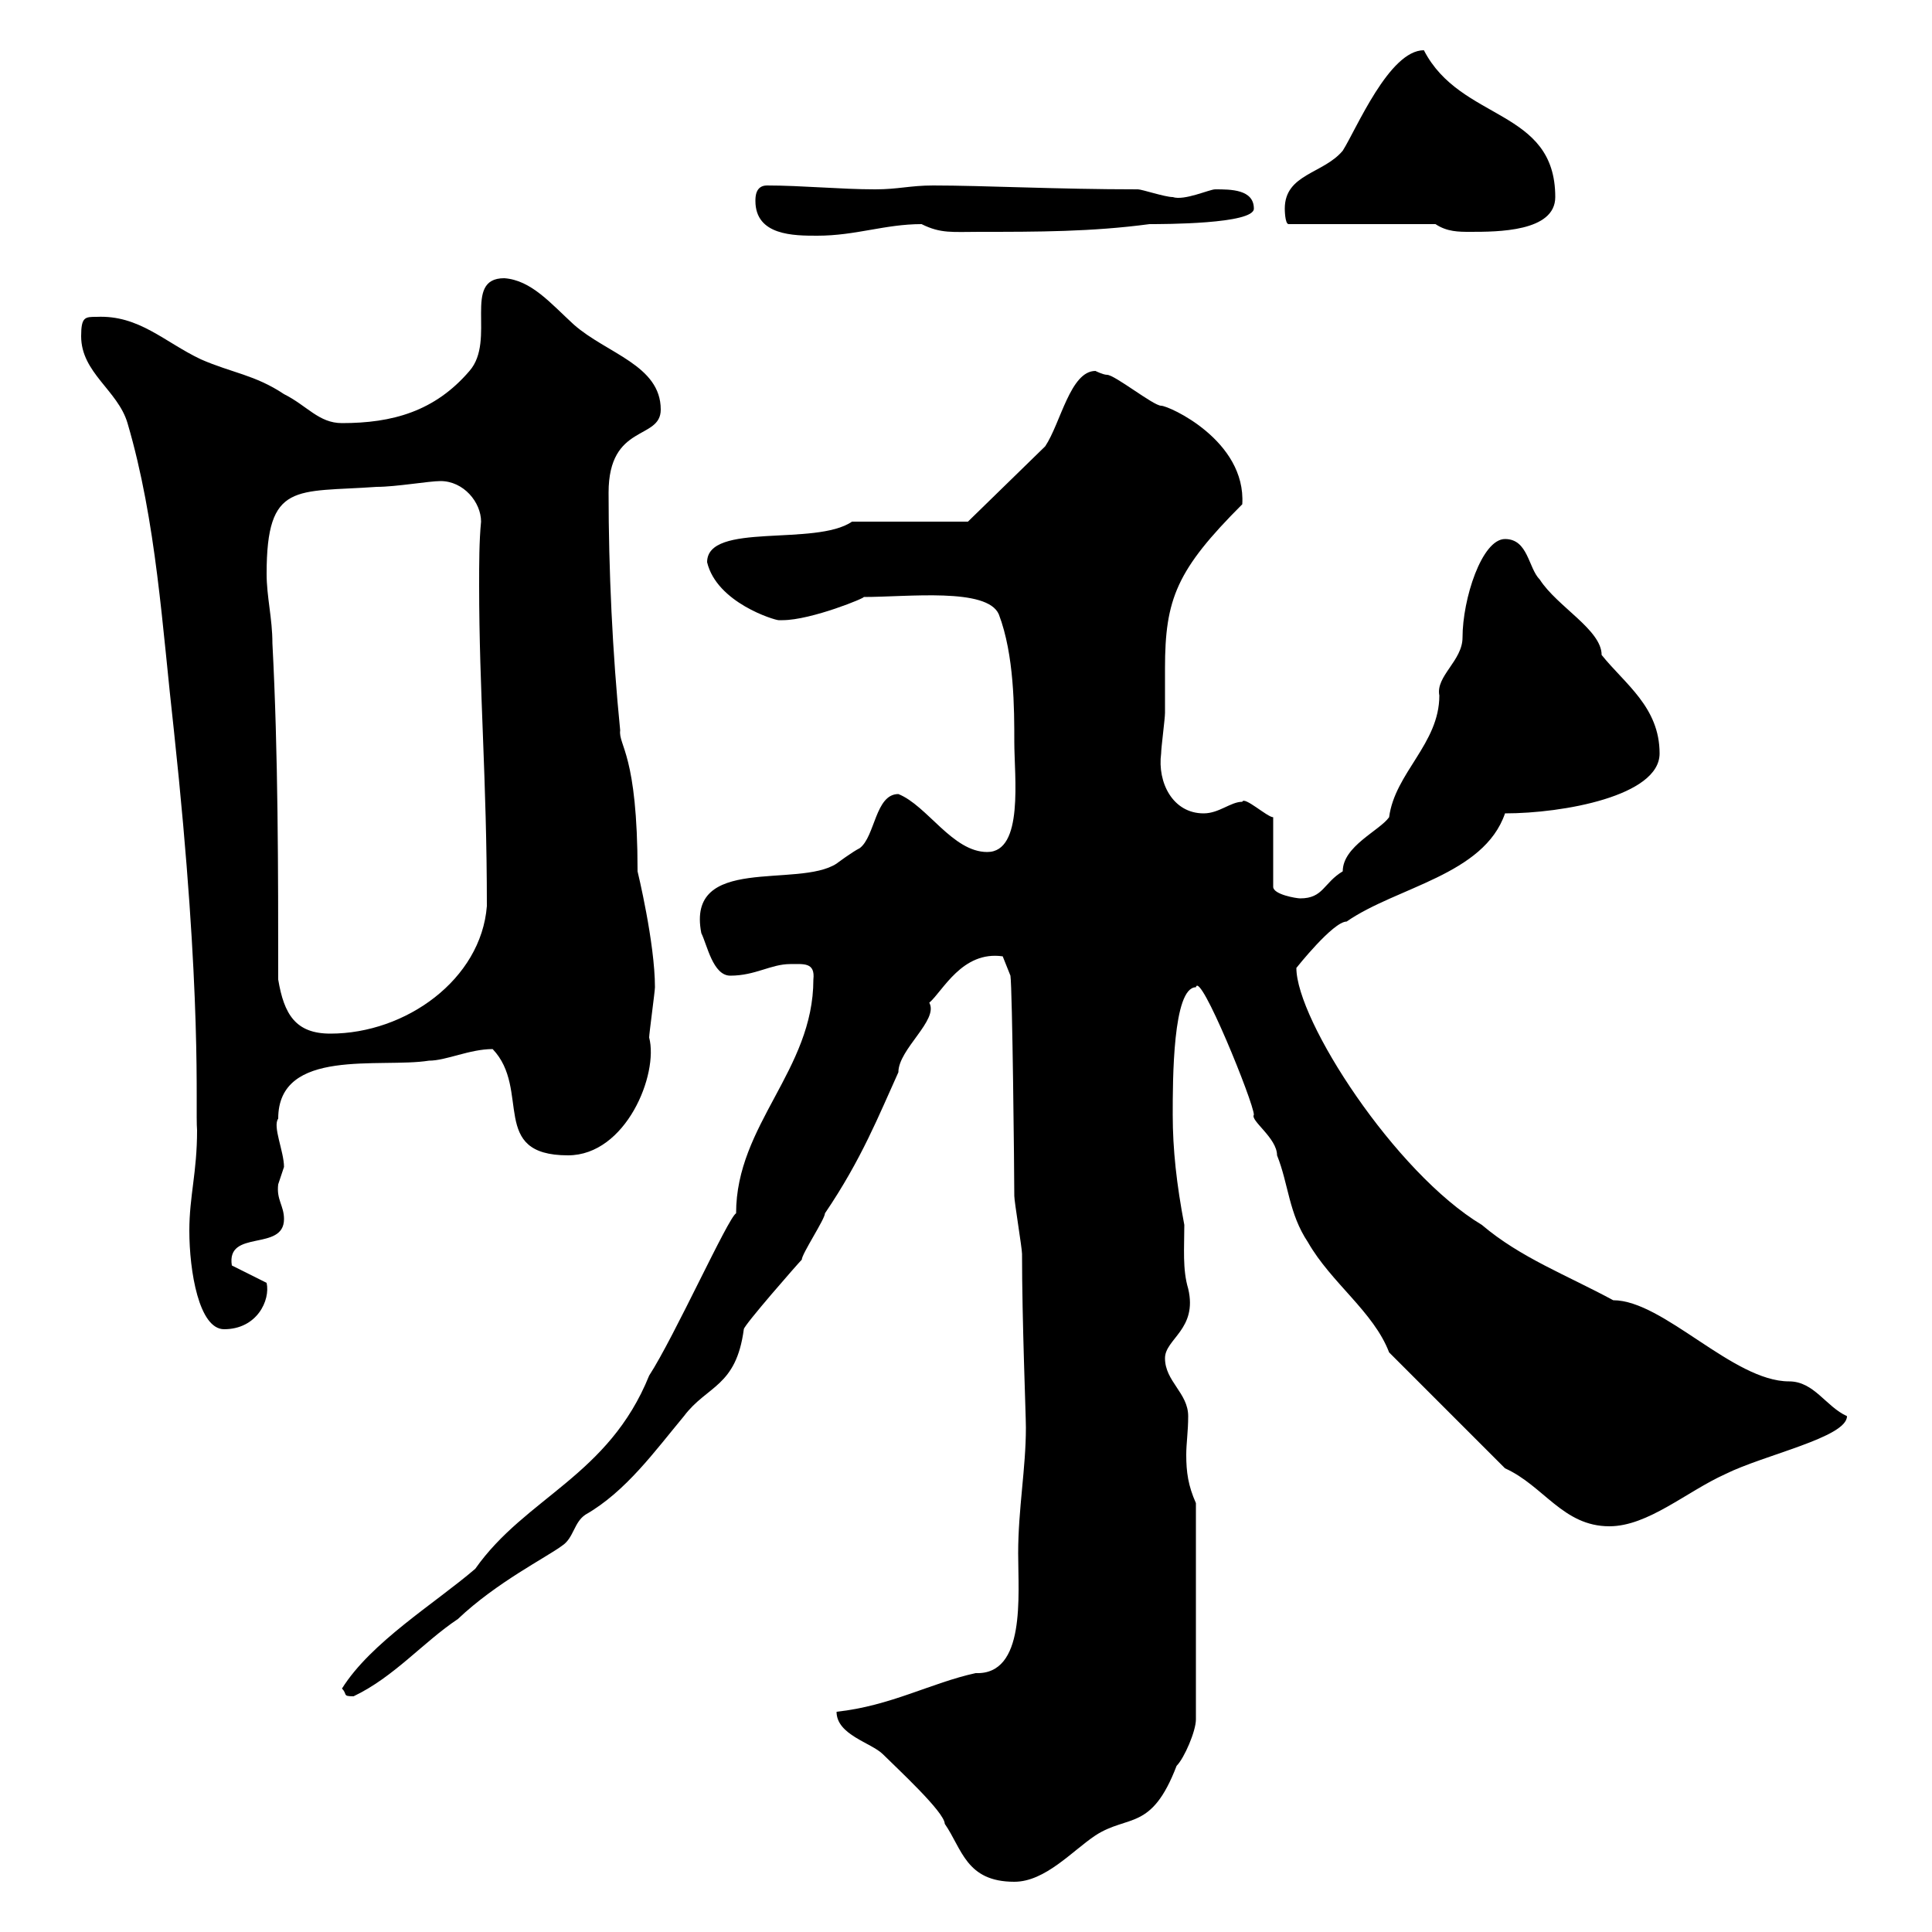 <svg xmlns="http://www.w3.org/2000/svg" xmlns:xlink="http://www.w3.org/1999/xlink" width="300" height="300"><path d="M129.90 265.80C129.90 269.40 135.30 270.60 137.10 272.40C139.20 274.50 146.70 281.40 146.70 283.20C149.40 287.10 150 292.20 157.50 292.20C162.30 292.20 166.50 287.40 170.10 285C175.20 281.70 178.80 284.40 182.70 274.20C183.90 273 185.70 268.80 185.70 267L185.70 233.40C184.50 230.70 184.20 228.60 184.20 225.90C184.20 224.10 184.50 222.30 184.50 219.90C184.50 216.30 180.90 214.50 180.90 210.90C180.90 207.90 186 206.40 184.50 200.10C183.60 197.10 183.90 193.80 183.90 190.20C182.70 183.90 182.10 178.50 182.10 173.10C182.10 167.70 182.10 153.30 185.70 153.30C186.30 150.60 194.70 171.30 194.70 173.10C194.10 174 198.30 176.70 198.30 179.40C200.10 183.90 200.10 188.40 203.10 192.90C206.70 199.20 213.30 203.70 215.70 210L233.70 228C239.70 230.70 242.70 237 249.90 237C255.90 237 261.90 231.60 267.90 228.90C273.90 225.90 286.80 223.20 286.80 219.90C283.50 218.40 281.70 214.50 277.80 214.50C269.10 214.50 258.30 201.90 250.50 201.90C243.30 198 236.10 195.30 230.10 190.20C216.60 182.10 201.30 158.40 201.30 150.30C201.30 150.30 207 143.10 209.10 143.10C216.90 137.70 230.40 135.90 233.70 126.30C242.70 126.30 257.70 123.60 257.70 117C257.70 109.80 252.30 106.20 248.70 101.70C248.70 97.80 241.80 94.20 239.10 90C237.30 88.20 237.30 83.70 233.70 83.70C230.10 83.70 227.10 93 227.10 99C227.10 102.60 222.90 105 223.50 108C223.50 115.50 216.60 120 215.70 126.90C214.20 129 208.50 131.40 208.50 135.30C205.50 137.10 205.50 139.50 201.90 139.50C201.30 139.50 197.70 138.90 197.70 137.70L197.70 126.90C196.80 126.90 193.20 123.60 192.90 124.50C191.10 124.50 189.30 126.30 186.90 126.30C182.10 126.30 179.70 121.50 180.30 117C180.30 116.10 180.90 111.60 180.90 110.70C180.90 108.90 180.90 106.50 180.90 103.80C180.90 93 182.70 88.50 192.90 78.30C193.50 68.40 181.50 63 180.30 63C179.10 63 173.10 58.20 171.90 58.20C171.30 58.20 170.10 57.60 170.10 57.60C166.20 57.60 164.70 65.70 162.30 69.30L150.30 81L132.30 81C126.60 84.90 109.80 81 109.80 87.30C111.30 93.60 120.30 96.30 120.90 96.30C120.90 96.30 121.50 96.30 121.50 96.30C126 96.30 134.70 92.70 134.10 92.70C141 92.70 153.30 91.20 155.10 95.40C157.50 101.70 157.50 110.10 157.50 115.20C157.50 120.60 159 132.30 153.30 132.30C147.90 132.30 144 125.10 139.50 123.30C135.90 123.30 135.90 129.90 133.50 131.70C132.30 132.30 129.90 134.10 129.90 134.10C123.90 138 106.50 132.60 108.90 144.90C109.80 146.70 110.70 151.50 113.40 151.50C117.30 151.50 119.70 149.70 122.70 149.70C124.80 149.70 126.60 149.40 126.30 152.10C126.30 166.20 114.30 174.60 114.30 188.40C113.10 189 104.70 207.60 100.80 213.60C94.50 229.20 81.60 232.50 73.80 243.60C67.50 249 57.60 255 53.10 262.20C54 263.10 53.10 263.40 54.90 263.40C61.20 260.40 65.70 255 71.10 251.40C77.10 245.70 84.90 241.80 87.30 240C89.10 238.80 89.10 236.40 90.90 235.20C97.20 231.60 101.70 225.30 106.20 219.90C109.80 215.10 114.30 215.40 115.50 206.40C115.50 205.80 123.90 196.20 124.50 195.60C124.50 194.70 128.10 189.30 128.10 188.40C133.80 180 136.50 173.10 139.50 166.50C139.50 162.90 145.80 158.40 144.30 155.70C146.40 153.90 149.40 147.60 155.70 148.50L156.90 151.50C157.20 153.60 157.50 182.10 157.50 185.70C157.50 186.60 158.70 193.80 158.70 194.70C158.70 205.20 159.30 219.60 159.30 221.70C159.30 228 158.10 234.30 158.10 241.20C158.10 247.80 159.30 260.10 151.50 259.80C144.60 261.30 138.30 264.90 129.90 265.80ZM29.40 191.10C29.40 197.40 30.90 206.40 34.80 206.40C39.90 206.40 42 201.90 41.40 199.20L36 196.50C35.10 190.80 44.10 194.40 44.10 189.30C44.10 187.20 42.90 186.30 43.20 183.90C43.20 183.90 44.10 181.20 44.10 181.20C44.10 178.80 42.30 174.90 43.20 173.70C43.20 162.60 59.10 165.90 66.60 164.70C69.30 164.70 72.90 162.90 76.50 162.90C82.50 169.20 75.90 179.40 88.20 179.40C97.20 179.40 102.30 166.80 100.80 161.10C100.80 160.50 101.70 153.90 101.70 153.30C101.70 146.40 99 135.30 99 135.30C99 117 96 115.80 96.30 113.40C95.10 101.40 94.50 88.50 94.50 76.50C94.50 65.70 102.60 68.40 102.60 63.60C102.60 56.70 94.20 54.90 89.10 50.40C85.50 47.10 82.50 43.50 78.30 43.20C71.70 43.20 77.10 52.80 72.90 57.60C67.50 63.90 60.90 65.70 53.10 65.70C49.50 65.70 47.70 63 44.10 61.20C39.60 58.20 36 57.90 31.20 55.80C25.50 53.10 21.60 48.90 15 49.20C13.20 49.20 12.60 49.20 12.60 52.20C12.60 57.90 18.30 60.60 19.80 65.70C24.30 81 25.20 97.50 27 113.40C31.50 155.40 30.30 171.90 30.60 175.50C30.60 182.10 29.40 185.70 29.40 191.10ZM43.20 152.10C43.20 135.30 43.20 117 42.30 99.90C42.30 96 41.40 92.70 41.40 89.10C41.40 74.70 45.90 76.50 58.50 75.60C61.50 75.60 66.60 74.70 68.40 74.70C72 74.70 74.70 78 74.70 81C74.40 84 74.40 87.60 74.40 90.90C74.40 107.40 75.60 120.90 75.60 140.70C74.70 152.10 63 160.50 51.30 160.50C45.90 160.50 44.10 157.50 43.20 152.10ZM117.30 31.20C117.30 36.60 123.30 36.60 126.90 36.60C132.90 36.60 137.40 34.80 143.10 34.80C146.10 36.30 147.90 36 152.10 36C161.10 36 169.50 36 178.50 34.80C180.60 34.80 194.70 34.80 194.70 32.40C194.70 29.40 191.10 29.40 188.70 29.40C187.80 29.40 183.90 31.20 182.10 30.60C180.90 30.60 177.30 29.40 176.70 29.40C164.10 29.40 152.70 28.80 144.90 28.80C141.30 28.80 139.50 29.40 135.90 29.40C130.50 29.40 124.50 28.80 119.10 28.80C117.30 28.80 117.30 30.60 117.30 31.20ZM222.90 34.80C224.70 36 226.50 36 228.30 36C232.50 36 241.50 36 241.50 30.60C241.50 16.80 226.80 18.90 221.10 7.80C215.70 7.80 210.60 20.10 208.50 23.40C205.50 27 199.50 27 199.50 32.40C199.50 32.40 199.50 34.80 200.10 34.80Z"/></svg>